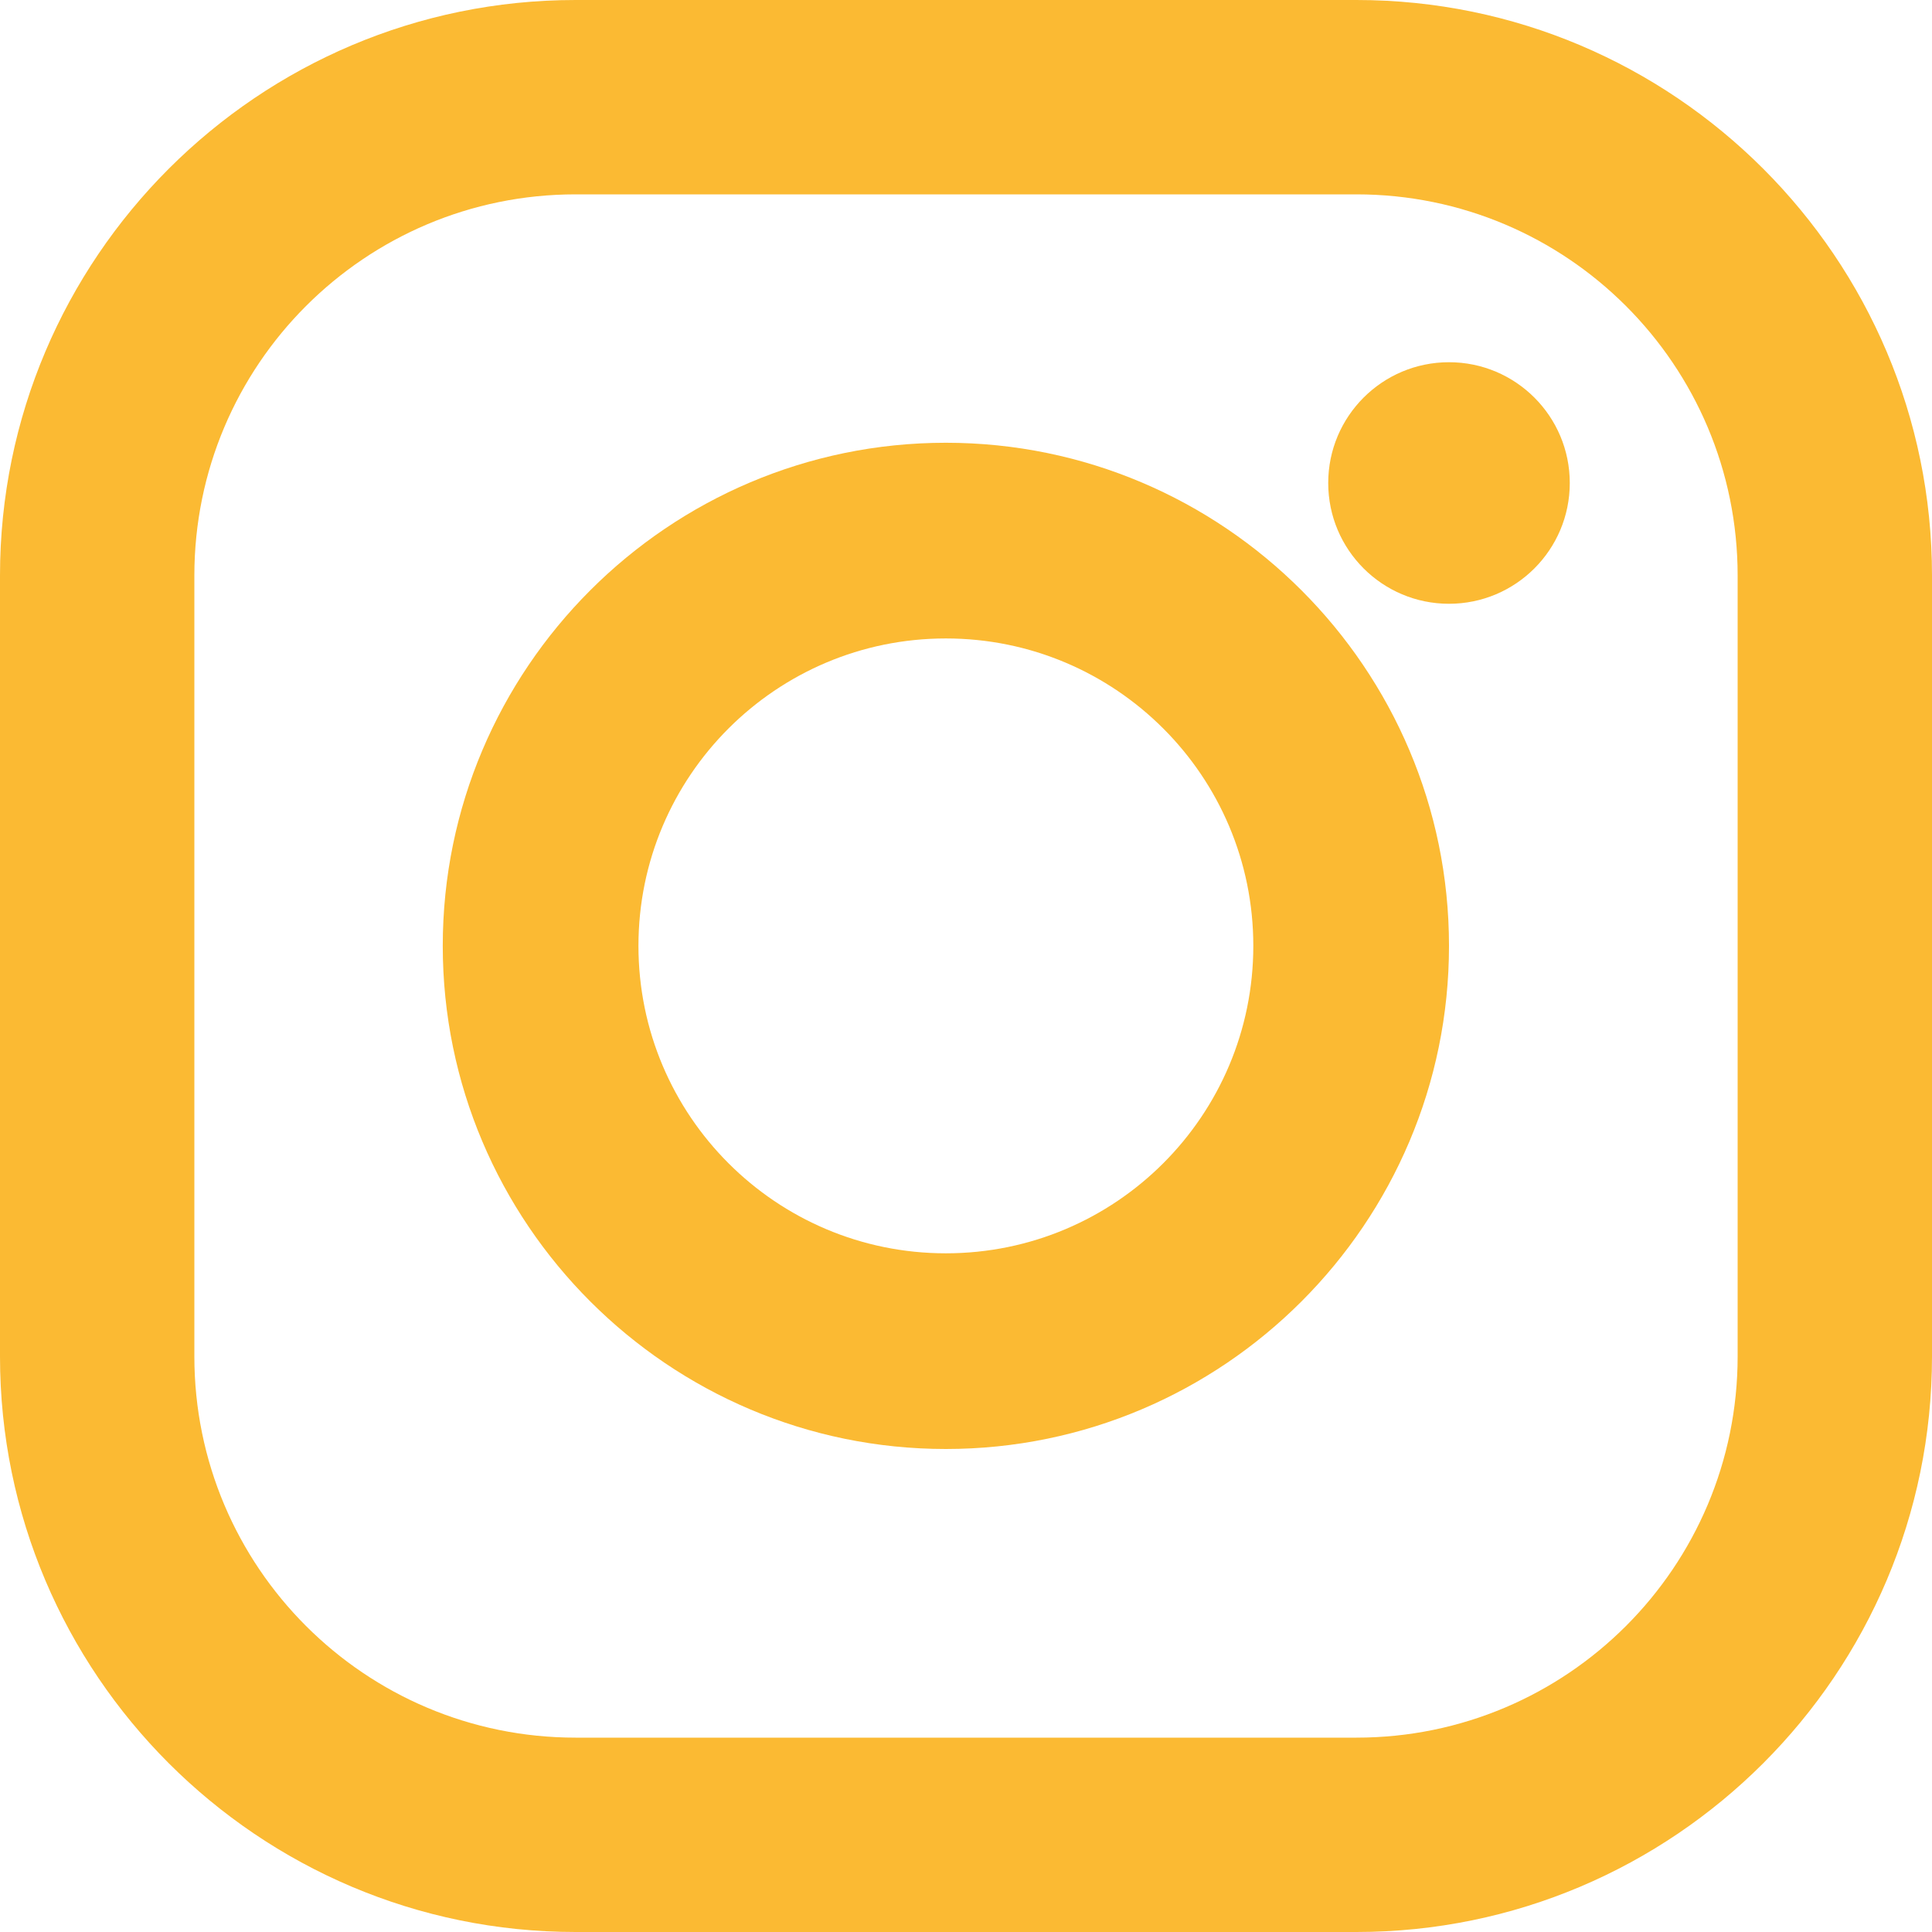 <?xml version="1.0" encoding="UTF-8"?>
<svg width="35px" height="35px" viewBox="0 0 35 35" version="1.1" xmlns="http://www.w3.org/2000/svg" xmlns:xlink="http://www.w3.org/1999/xlink">
    <!-- Generator: Sketch 55 (78076) - https://sketchapp.com -->
    <title>instagram</title>
    <desc>Created with Sketch.</desc>
    <g id="Contact" stroke="none" stroke-width="1" fill="none" fill-rule="evenodd">
        <g id="K_Contact-pagina_1200" transform="translate(-987, -507)" fill="#FBBA33">
            <g id="Group-15" transform="translate(853, 507)">
                <g id="instagram" transform="translate(134, 0)">
                    <path d="M24.573,0 L10.427,0 C4.677,0 0,4.677 0,10.427 L0,24.573 C0,30.323 4.677,35 10.427,35 L24.573,35 C30.323,35 35,30.323 35,24.573 L35,10.427 C35,4.677 30.323,0 24.573,0 Z M31.479,24.573 C31.479,28.387 28.387,31.479 24.573,31.479 L10.427,31.479 C6.613,31.479 3.521,28.387 3.521,24.573 L3.521,10.427 C3.521,6.613 6.613,3.521 10.427,3.521 L24.573,3.521 C28.387,3.521 31.479,6.613 31.479,10.427 L31.479,24.573 L31.479,24.573 Z" id="Shape" fill-rule="nonzero"></path>
                    <path d="M17.135,8.021 C12.11,8.021 8.021,12.11 8.021,17.135 C8.021,22.161 12.11,26.25 17.135,26.25 C22.161,26.25 26.25,22.161 26.25,17.135 C26.25,12.11 22.161,8.021 17.135,8.021 Z M17.135,22.705 C14.06,22.705 11.566,20.211 11.566,17.135 C11.566,14.06 14.06,11.566 17.135,11.566 C20.211,11.566 22.705,14.06 22.705,17.135 C22.705,20.211 20.211,22.705 17.135,22.705 Z" id="Shape" fill-rule="nonzero"></path>
                    <circle id="Oval" cx="26.25" cy="8.75" r="2.188"></circle>
                </g>
            </g>
        </g>
    </g>
</svg>